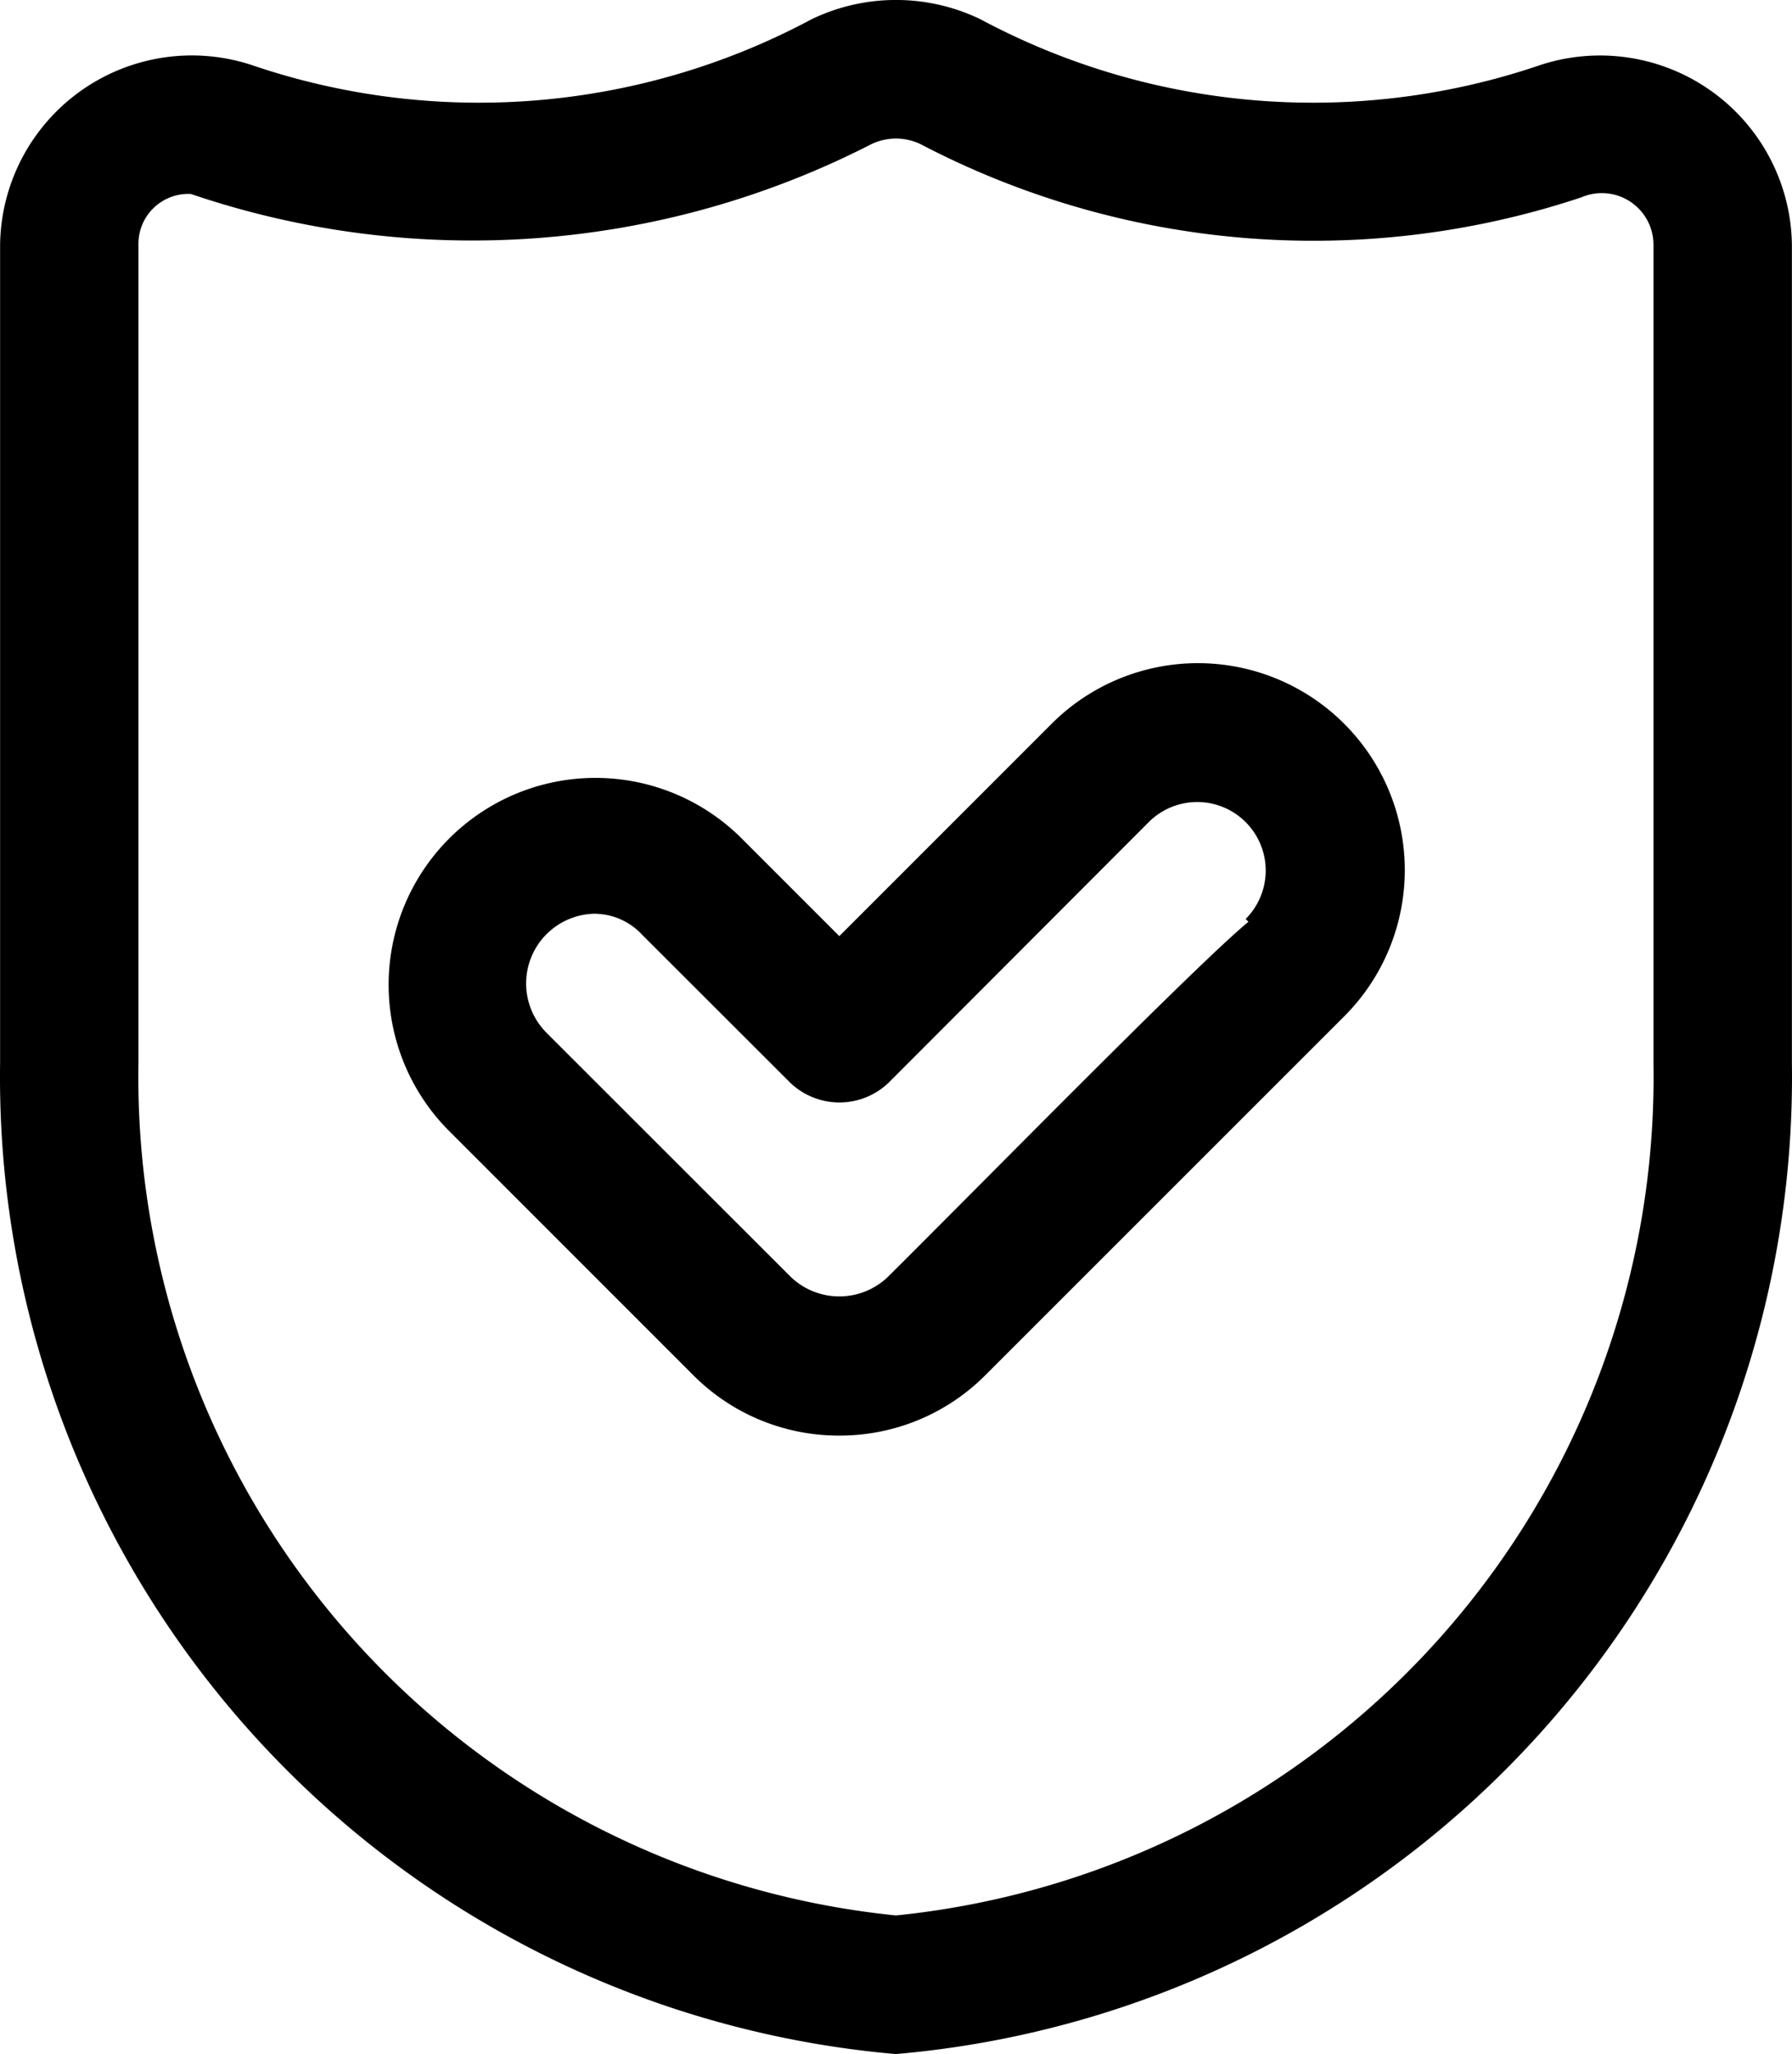 <svg xmlns="http://www.w3.org/2000/svg" width="73.699" height="84.462" viewBox="0 0 73.699 84.462">
  <path id="noun-protection-6739711" d="M151.215,127.852A40.324,40.324,0,0,1,114.37,87.09V53.442a7.887,7.887,0,0,1,10.518-7.32,28.986,28.986,0,0,0,22.867-1.946,8,8,0,0,1,6.922,0,28.986,28.986,0,0,0,22.867,1.946,7.891,7.891,0,0,1,10.517,7.32V87.1a40.326,40.326,0,0,1-36.845,40.751Zm-29-76.486a2.051,2.051,0,0,0-2.155,2.081V87.118a34.646,34.646,0,0,0,31.154,35.034,34.654,34.654,0,0,0,31.154-35.034V53.446a2.124,2.124,0,0,0-2.963-1.942,34.865,34.865,0,0,1-27.181-2.187,2.339,2.339,0,0,0-2.02,0,35.968,35.968,0,0,1-27.989,2.049Zm26.668,51.054a8.434,8.434,0,0,1-6.015-2.493L132.775,89.833a8.507,8.507,0,0,1,11.994-12.065l4.115,4.115,8.739-8.739a8.508,8.508,0,0,1,12.064,12L154.9,99.927a8.441,8.441,0,0,1-6.018,2.493Zm-10-21.459a2.869,2.869,0,0,0-2.056,4.88L146.892,95.9a2.886,2.886,0,0,0,3.984,0c3.311-3.276,12.729-12.886,14.836-14.608l-.117-.114,0,0a2.817,2.817,0,0,0-3.984-3.984L150.9,87.922v0a2.928,2.928,0,0,1-4.023,0l-6.1-6.093a2.68,2.68,0,0,0-1.892-.864Z" transform="translate(-114.366 -43.39)"/>
</svg>
